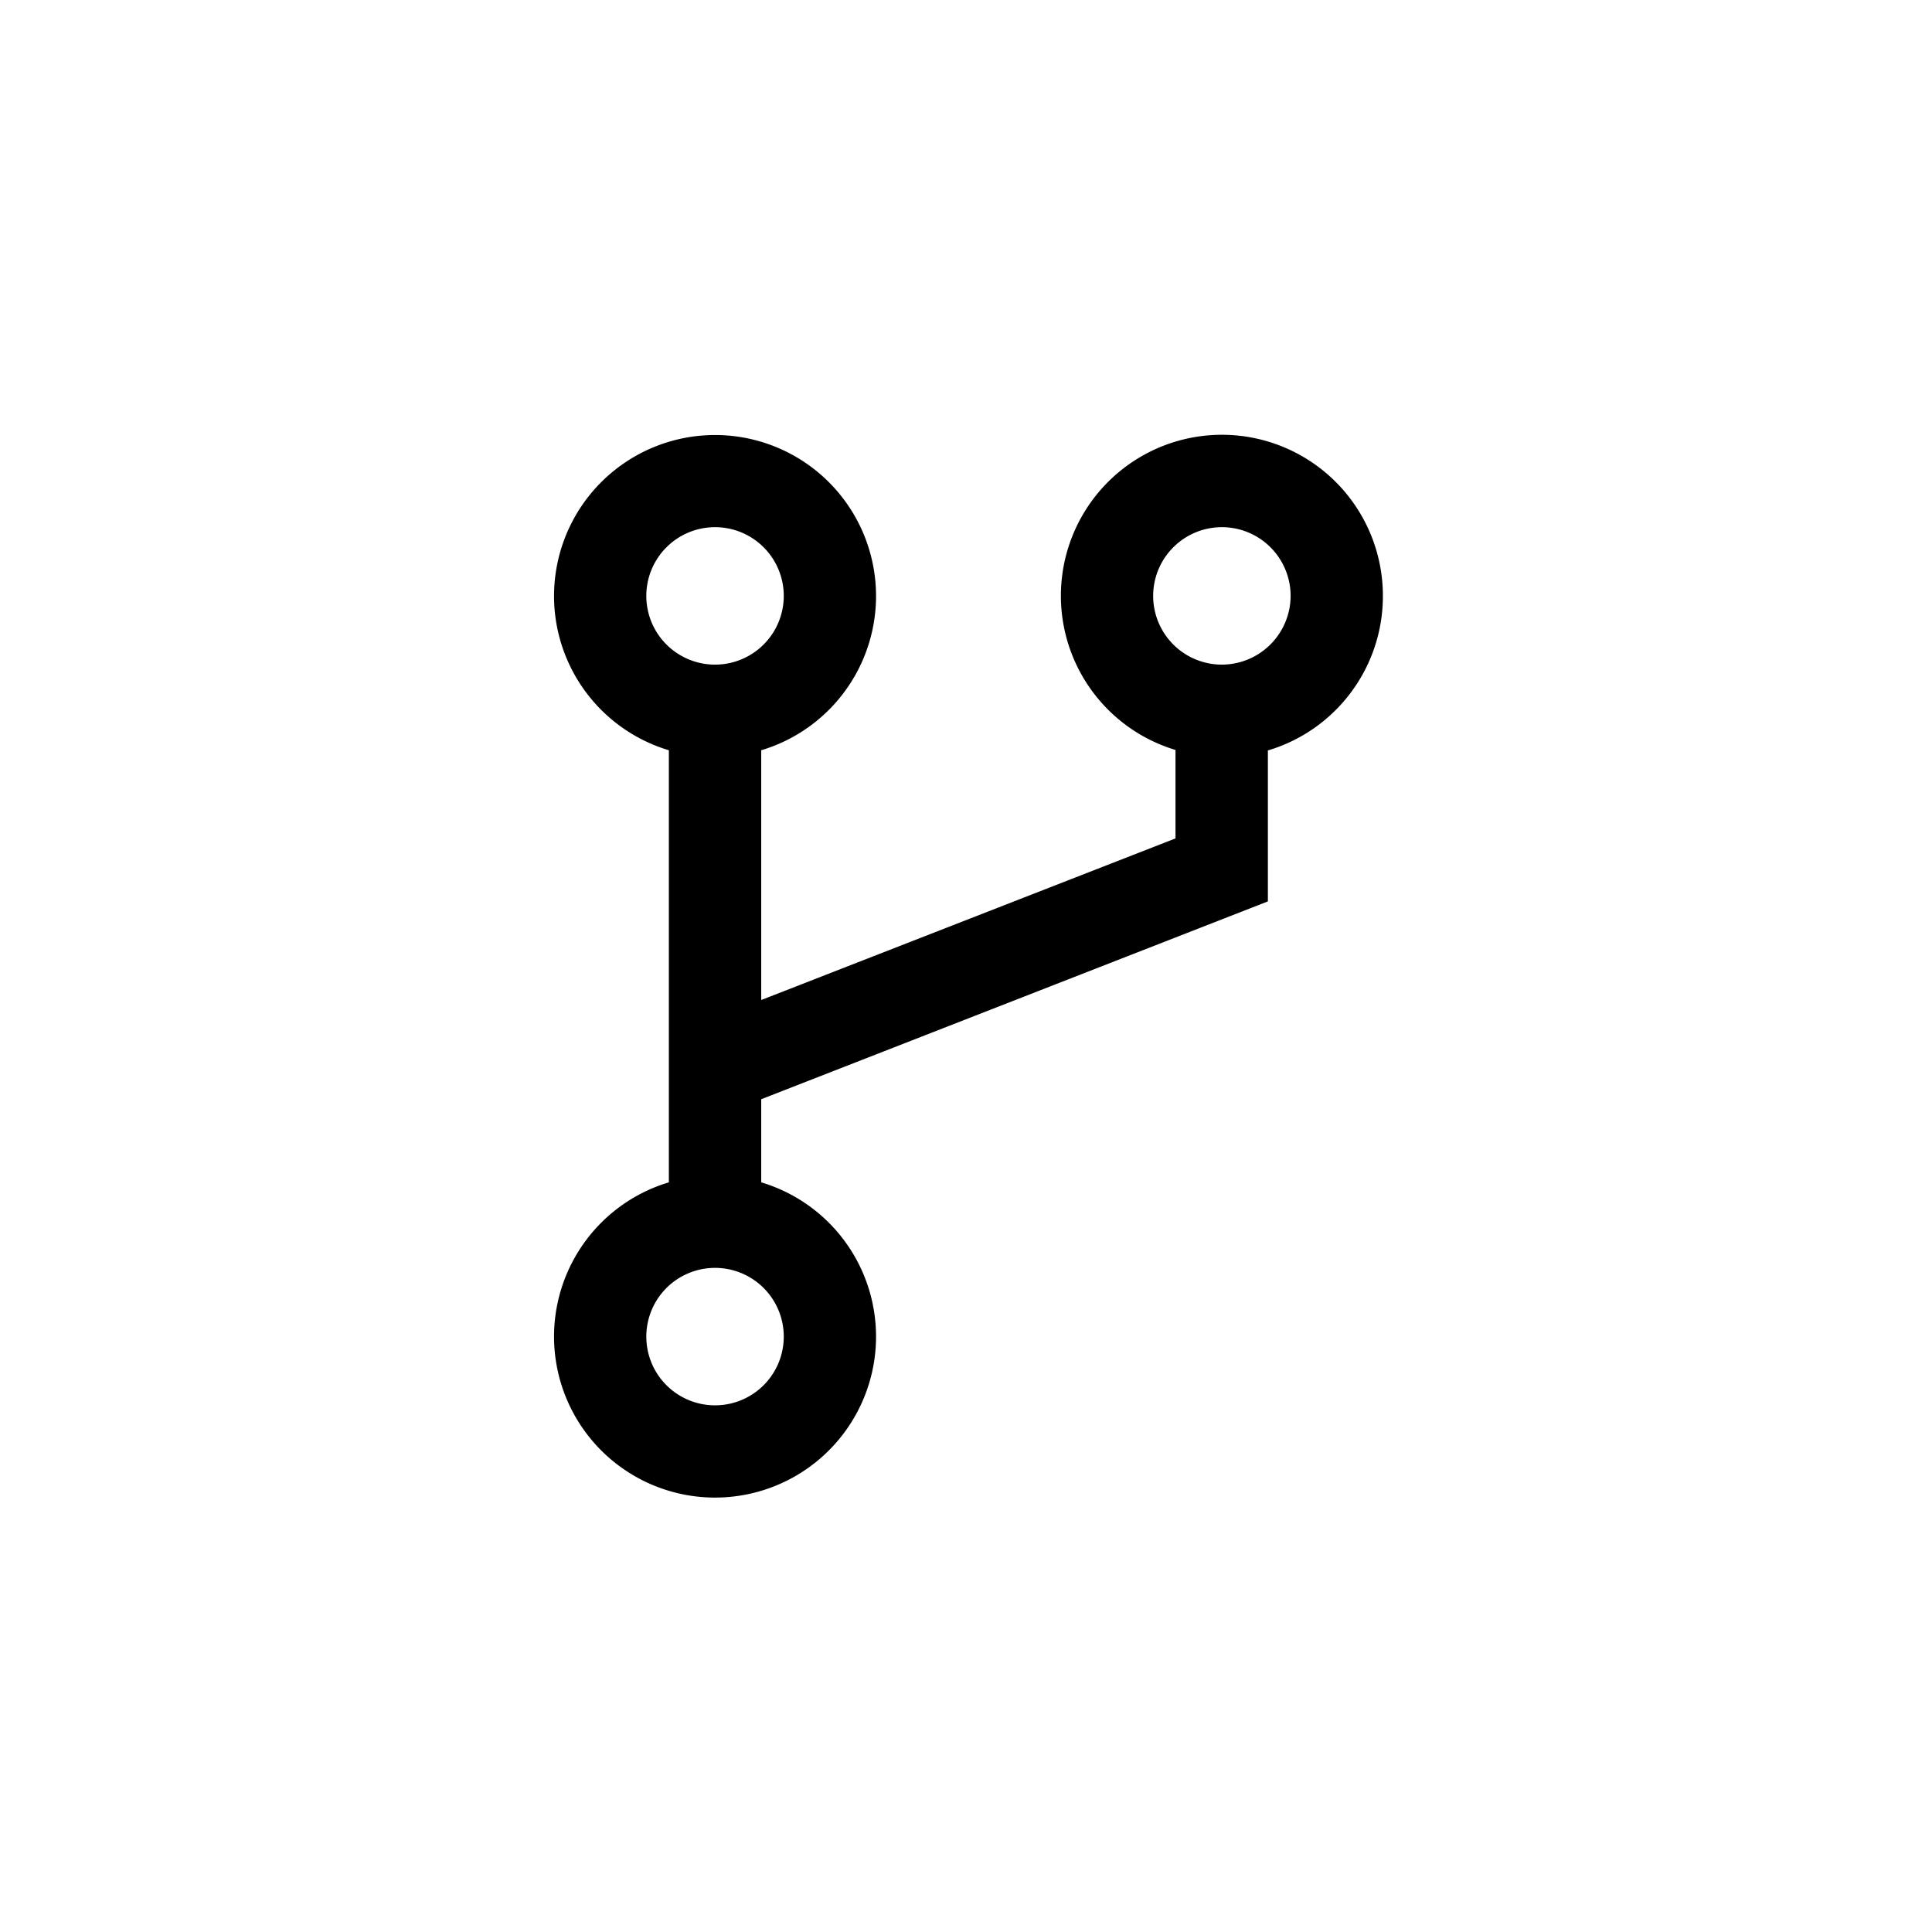 <svg viewBox="0 0 192 192" xmlns="http://www.w3.org/2000/svg"><path d="m0 0h192v192h-192z" fill="none"/><path d="m137.43 59.22a16 16 0 1 0 -20.61 15.31v8.79l-41.17 16.06v-24.82a16 16 0 1 0 -9.18 0v42.94a16 16 0 1 0 9.18 0v-8.26l50.35-19.66v-15a16 16 0 0 0 11.43-15.36zm-73.2 0a6.83 6.83 0 1 1 6.83 6.83 6.83 6.83 0 0 1 -6.83-6.83zm13.66 73.63a6.83 6.83 0 1 1 -6.83-6.85 6.83 6.83 0 0 1 6.83 6.85zm43.53-66.8a6.83 6.83 0 1 1 6.84-6.83 6.85 6.85 0 0 1 -6.84 6.83z"/></svg>